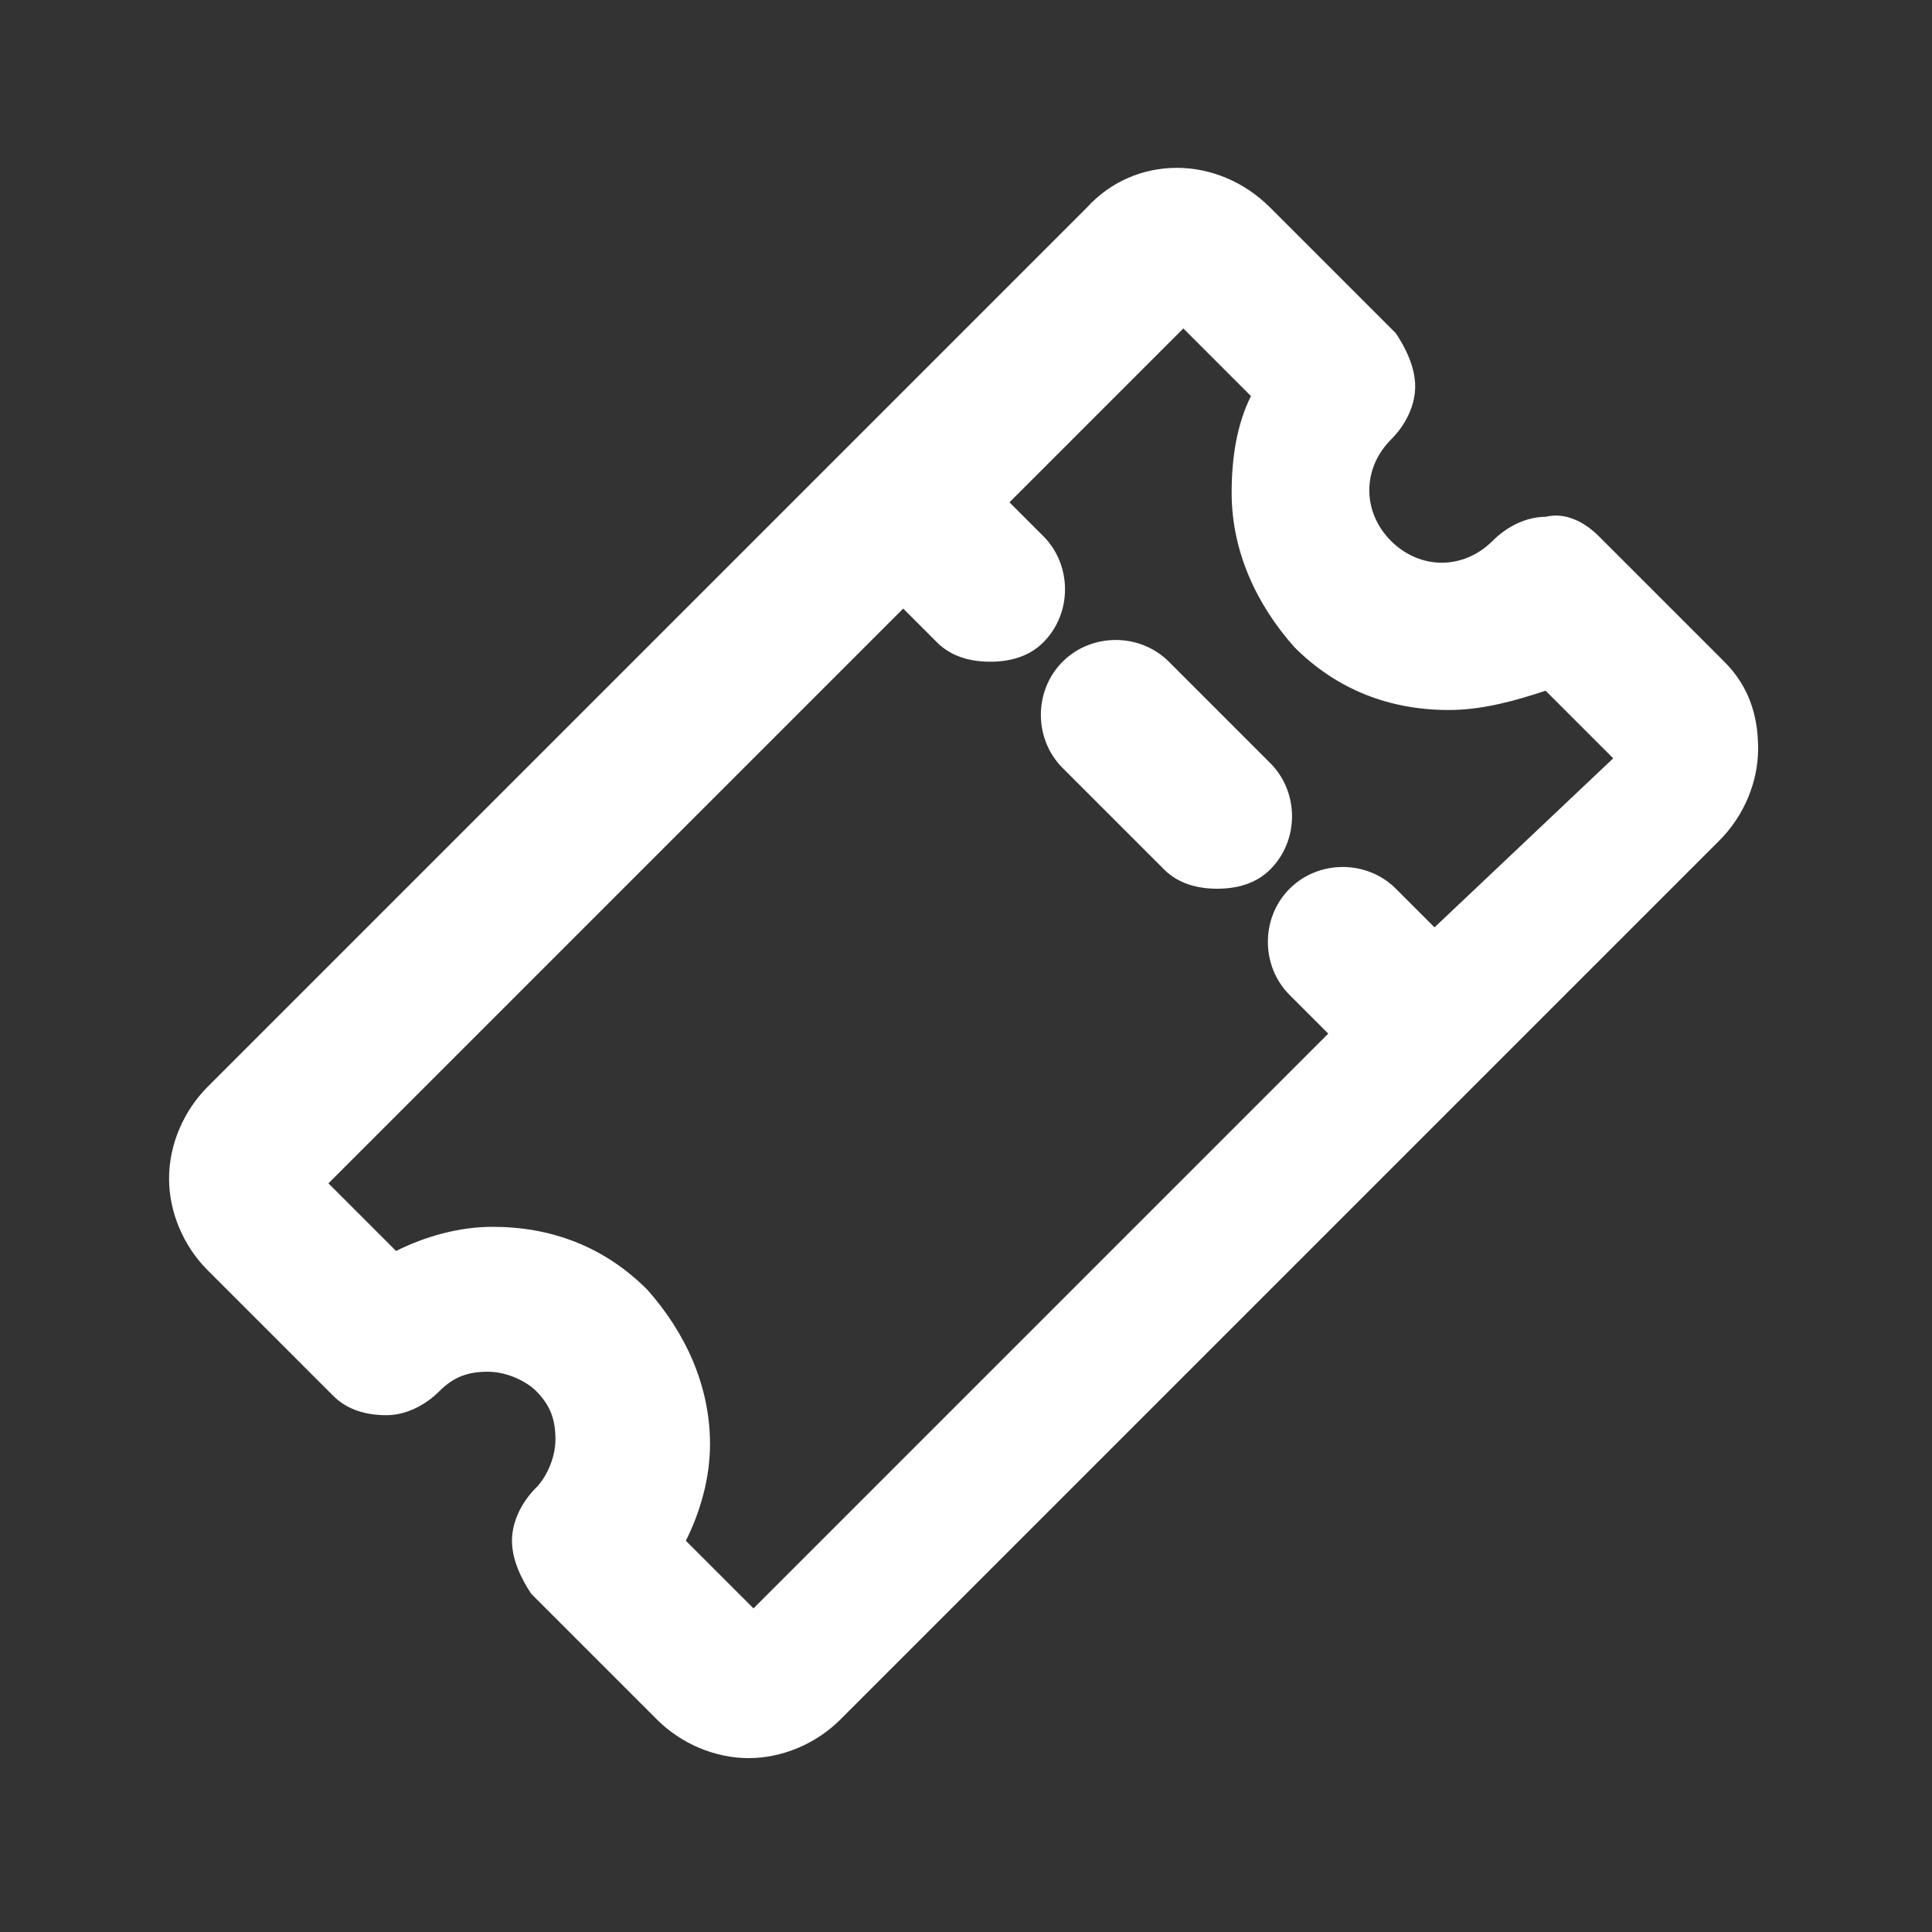 <?xml version="1.0" encoding="utf-8"?>
<!-- Generator: Adobe Illustrator 25.4.2, SVG Export Plug-In . SVG Version: 6.00 Build 0)  -->
<svg version="1.1" id="Calque_1" xmlns="http://www.w3.org/2000/svg" xmlns:xlink="http://www.w3.org/1999/xlink" x="0px" y="0px"
	 viewBox="0 0 40 40" style="enable-background:new 0 0 40 40;" xml:space="preserve">
<rect x="0" y="0" width="40" height="40" fill="#333333" stroke="none"/>
<style type="text/css">
	.st0{fill:#FFFFFF;}
</style>
<g>
	<path class="st0" d="M29.7,19.2l-0.8-0.8c-0.6-0.6-1.6-0.6-2.2,0c-0.6,0.6-0.6,1.6,0,2.2l0.8,0.8L15.6,33.3l-1.4-1.4
		c0.3-0.6,0.5-1.3,0.5-2c0-1.2-0.5-2.3-1.3-3.2c-0.9-0.9-2-1.3-3.2-1.3c-0.7,0-1.4,0.2-2,0.5l-1.4-1.4l11.9-11.9l0.7,0.7
		c0.3,0.3,0.7,0.4,1.1,0.4c0.4,0,0.8-0.1,1.1-0.4c0.6-0.6,0.6-1.6,0-2.2l-0.7-0.7l3.6-3.6l1.4,1.4c-0.3,0.6-0.4,1.3-0.4,2
		c0,1.2,0.5,2.3,1.3,3.2c0.9,0.9,2,1.3,3.2,1.3c0.7,0,1.4-0.2,2-0.4l1.4,1.4L29.7,19.2z M35.7,13.7l-2.6-2.6
		c-0.3-0.3-0.7-0.5-1.1-0.4c-0.4,0-0.8,0.2-1.1,0.5l0,0c-0.6,0.6-1.5,0.6-2.1,0c-0.6-0.6-0.6-1.5,0-2.1c0,0,0,0,0,0
		c0.3-0.3,0.5-0.7,0.5-1.1c0-0.4-0.2-0.8-0.4-1.1l-2.6-2.6c-1.1-1.1-2.8-1.1-3.8,0L4.3,22.5c-0.5,0.5-0.8,1.2-0.8,1.9
		c0,0.7,0.3,1.4,0.8,1.9l2.6,2.6c0.3,0.3,0.7,0.4,1.1,0.4c0.4,0,0.8-0.2,1.1-0.5l0,0c0.3-0.3,0.6-0.4,1-0.4c0.4,0,0.8,0.2,1,0.4
		c0.3,0.3,0.4,0.6,0.4,1c0,0.4-0.2,0.8-0.4,1l0,0c-0.3,0.3-0.5,0.7-0.5,1.1c0,0.4,0.2,0.8,0.4,1.1l2.6,2.6c0.5,0.5,1.2,0.8,1.9,0.8
		c0.7,0,1.4-0.3,1.9-0.8l18.2-18.2c0.5-0.5,0.8-1.2,0.8-1.9S36.2,14.2,35.7,13.7"/>
	<path class="st0" d="M24.2,13.7c-0.6-0.6-1.6-0.6-2.2,0c-0.6,0.6-0.6,1.6,0,2.2l2.1,2.1c0.3,0.3,0.7,0.4,1.1,0.4s0.8-0.1,1.1-0.4
		c0.6-0.6,0.6-1.6,0-2.2L24.2,13.7z"/>
</g>
</svg>

